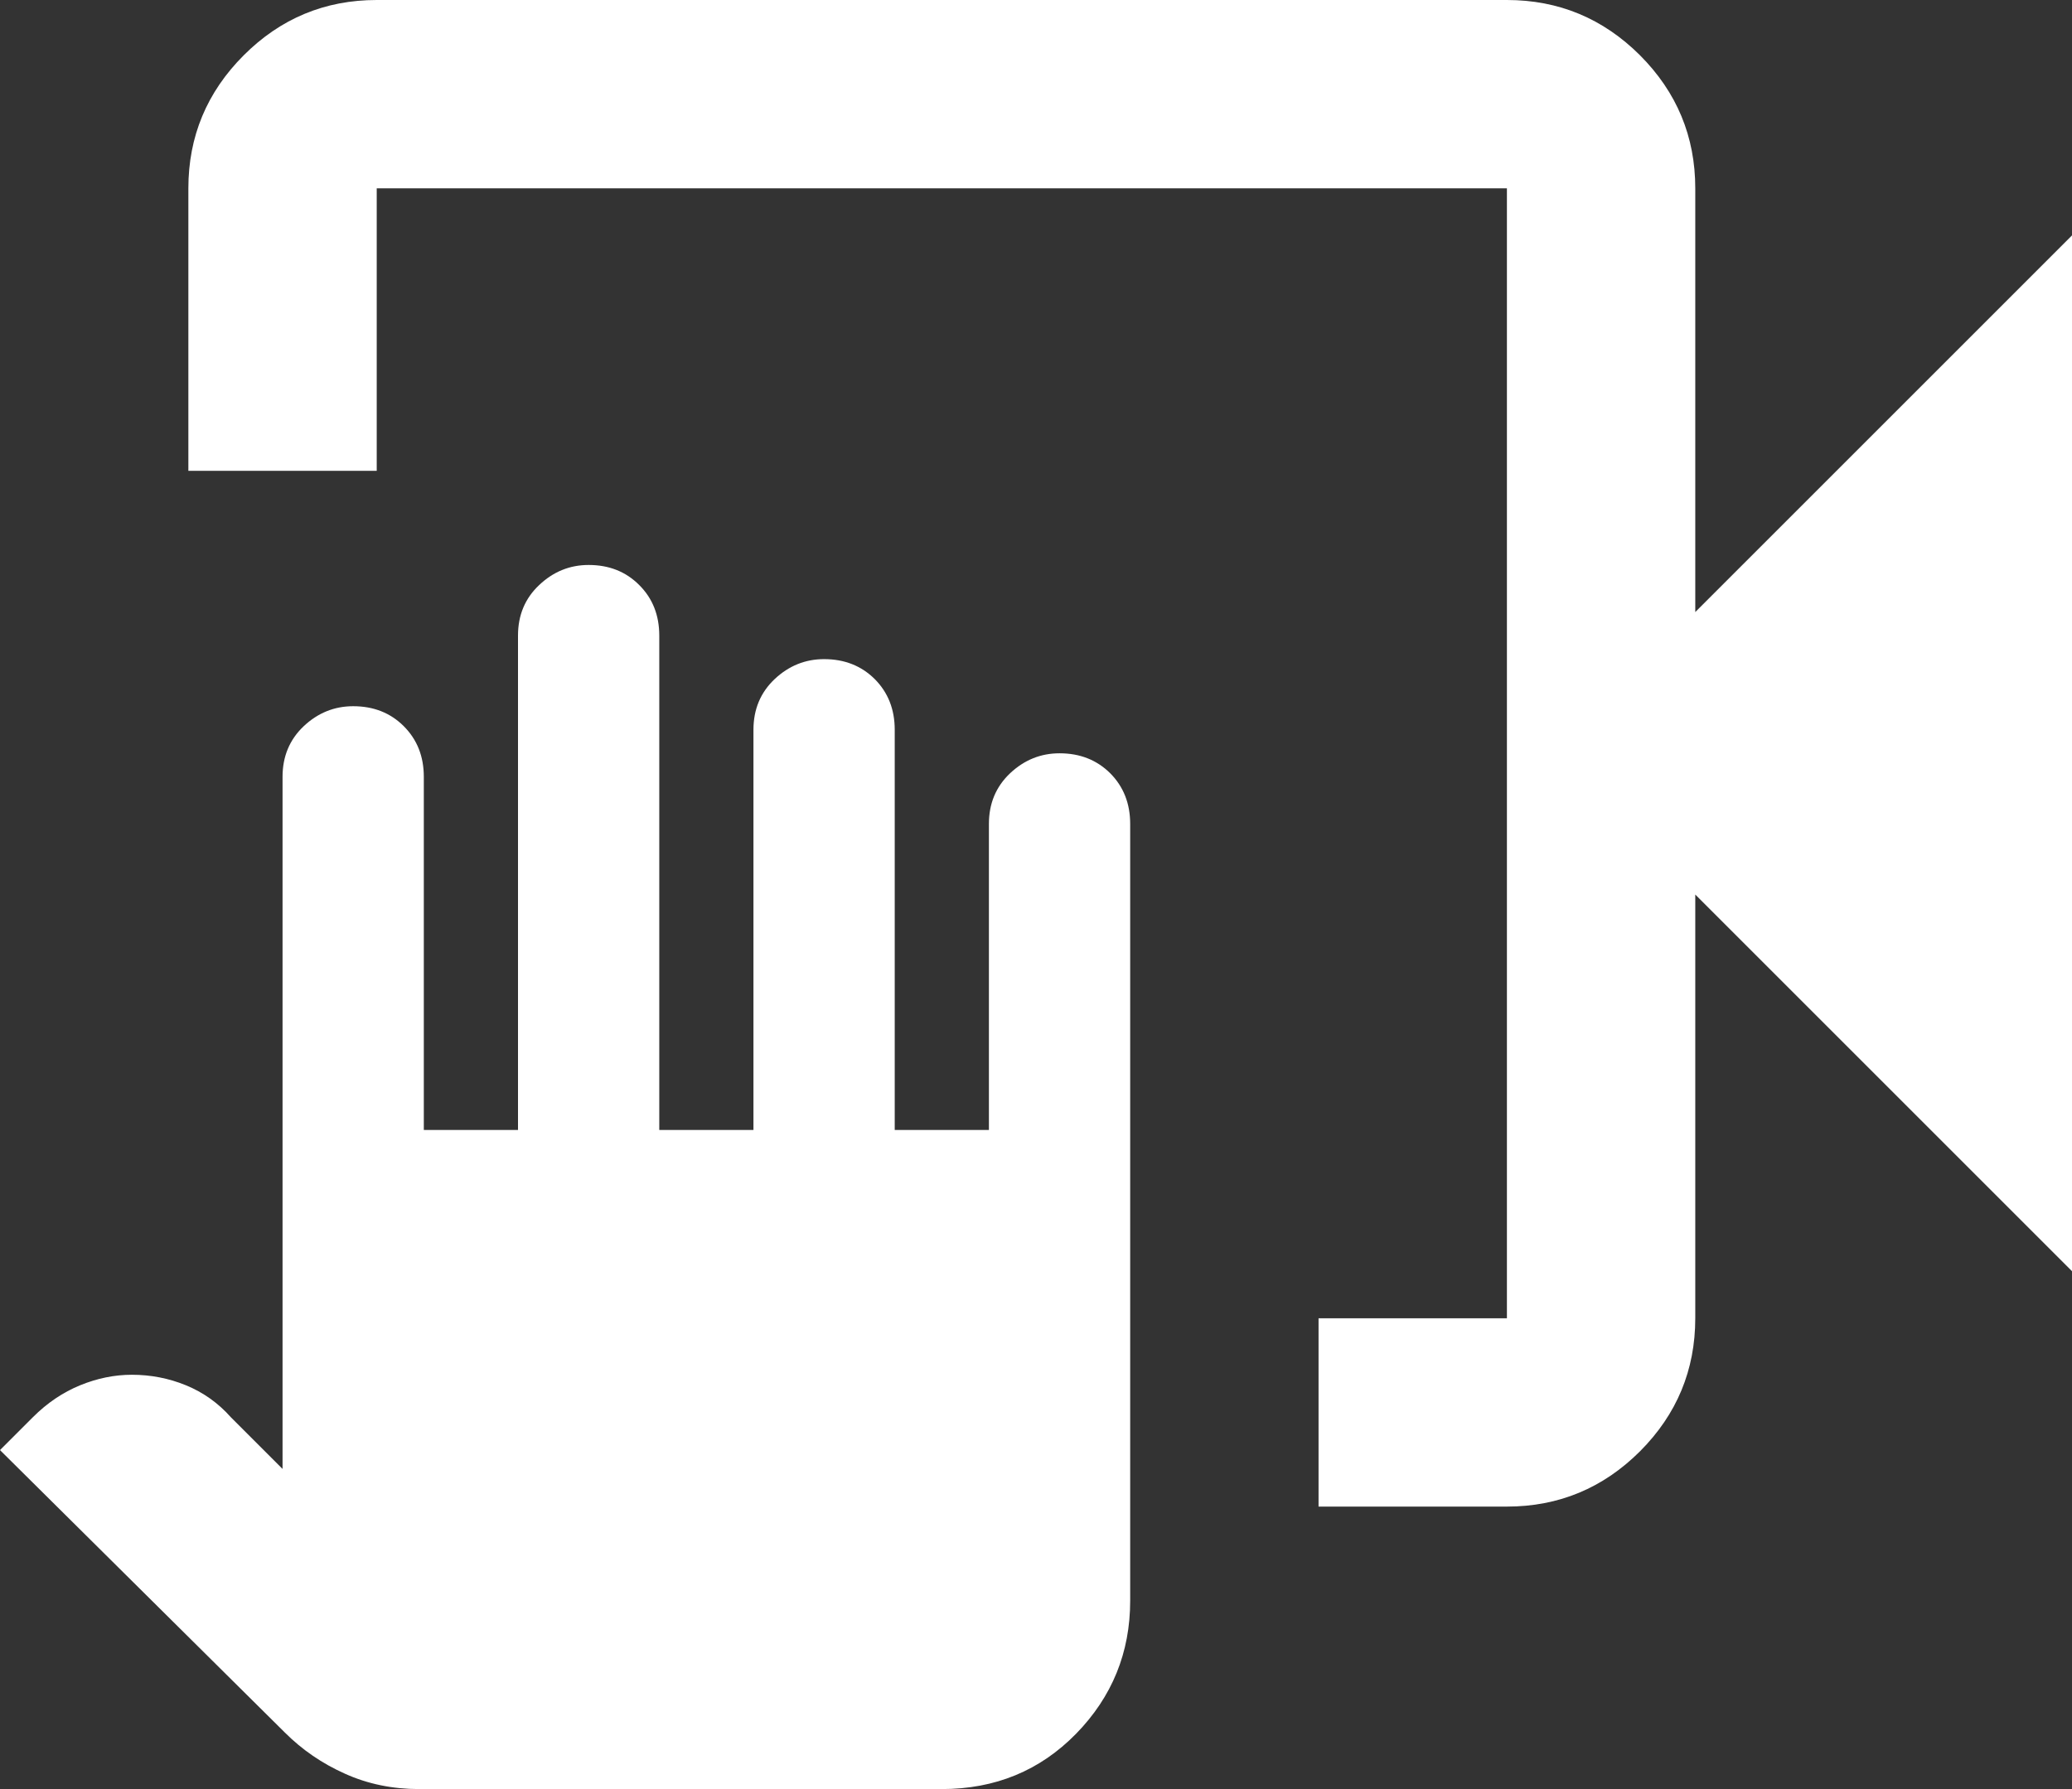 <svg width="22" height="19" viewBox="0 0 22 19" fill="none" xmlns="http://www.w3.org/2000/svg">
<rect x="0" y="0" width="22" height="19" fill="#333333" stroke="none"/>
<path d="M14 16V14H16V2H4V5H2V2C2 1.45 2.196 0.979 2.588 0.587C2.979 0.196 3.45 0 4 0H16C16.55 0 17.021 0.196 17.413 0.587C17.804 0.979 18 1.45 18 2V6.5L22 2.5V13.5L18 9.5V14C18 14.55 17.804 15.021 17.413 15.413C17.021 15.804 16.55 16 16 16H14ZM4.45 19C4.167 19 3.904 18.946 3.663 18.837C3.421 18.729 3.208 18.583 3.025 18.4L0 15.4L0.35 15.05C0.5 14.9 0.667 14.787 0.85 14.712C1.033 14.637 1.217 14.6 1.4 14.6C1.6 14.6 1.792 14.637 1.975 14.712C2.158 14.787 2.317 14.9 2.45 15.05L3 15.6V8.25C3 8.033 3.075 7.854 3.225 7.712C3.375 7.571 3.55 7.5 3.75 7.5C3.967 7.5 4.146 7.571 4.287 7.712C4.429 7.854 4.5 8.033 4.5 8.25V12H5.5V6.75C5.5 6.533 5.575 6.354 5.725 6.213C5.875 6.071 6.05 6 6.25 6C6.467 6 6.646 6.071 6.787 6.213C6.929 6.354 7 6.533 7 6.75V12H8V7.75C8 7.533 8.075 7.354 8.225 7.212C8.375 7.071 8.55 7 8.75 7C8.967 7 9.146 7.071 9.288 7.212C9.429 7.354 9.5 7.533 9.5 7.75V12H10.5V8.75C10.5 8.533 10.575 8.354 10.725 8.212C10.875 8.071 11.05 8 11.25 8C11.467 8 11.646 8.071 11.788 8.212C11.929 8.354 12 8.533 12 8.75V17C12 17.55 11.808 18.021 11.425 18.413C11.042 18.804 10.567 19 10 19H4.45Z" fill="white"/>
</svg>
